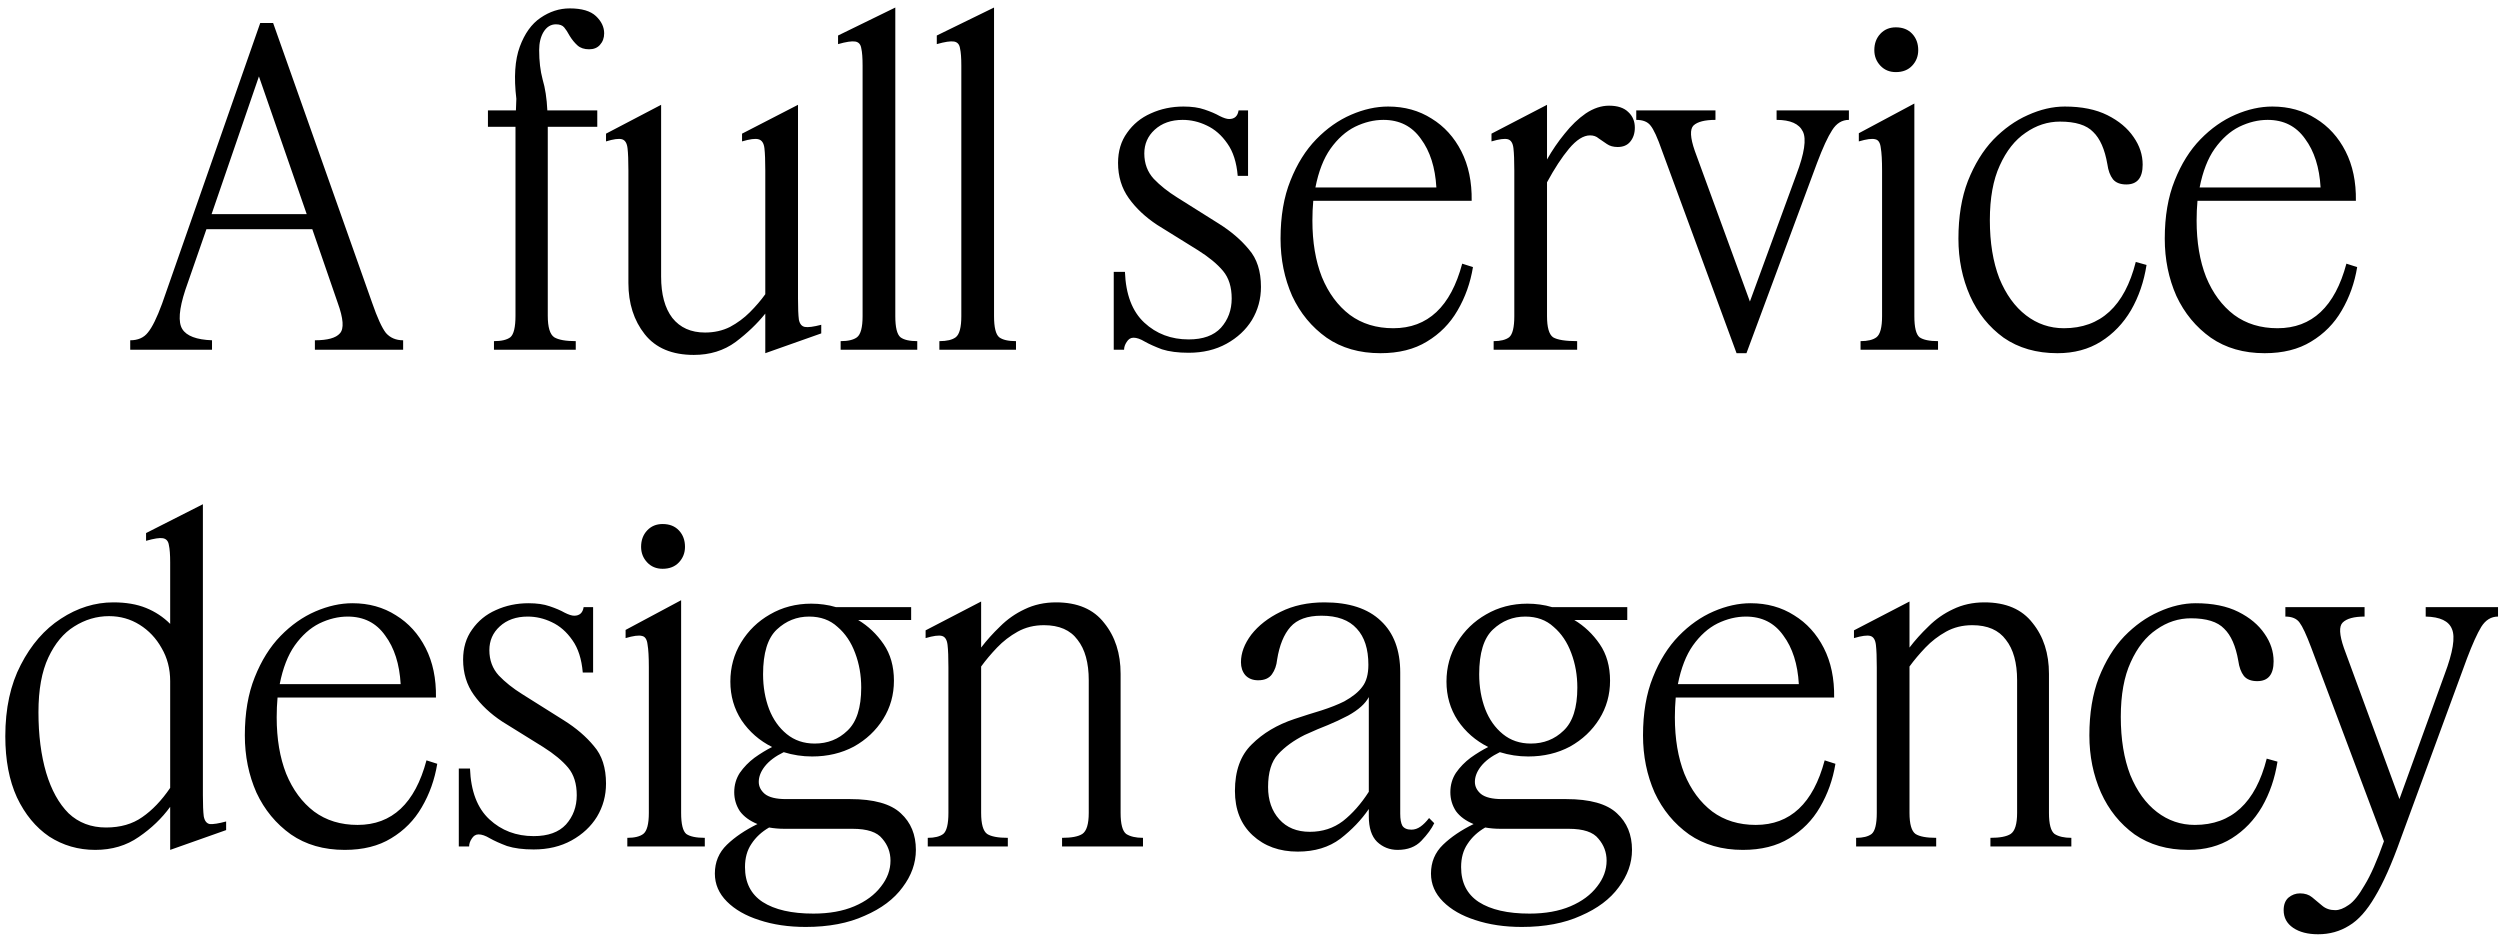 <?xml version="1.0" encoding="utf-8"?>
<svg xmlns="http://www.w3.org/2000/svg" fill="none" height="100%" overflow="visible" preserveAspectRatio="none" style="display: block;" viewBox="0 0 302 113" width="100%">
<g clip-path="url(#clip0_0_351401)" id="A full service design agency 4">
<path d="M25.611 41.106V42.25H15.731V41.106C16.667 41.106 17.378 40.794 17.863 40.17C18.383 39.546 18.955 38.385 19.579 36.686L31.435 2.782H32.995L44.955 36.582C45.579 38.385 46.134 39.598 46.619 40.222C47.139 40.811 47.832 41.106 48.699 41.106V42.25H38.039V41.106C39.564 41.106 40.57 40.829 41.055 40.274C41.575 39.719 41.488 38.489 40.795 36.582L37.727 27.69H24.935L22.387 35.022C21.624 37.345 21.503 38.922 22.023 39.754C22.543 40.586 23.739 41.037 25.611 41.106ZM25.559 25.87H37.051L31.279 9.23L25.559 25.87ZM58.943 15.314V13.338H62.323L62.375 11.934C62.063 9.334 62.202 7.237 62.791 5.642C63.381 4.047 64.213 2.886 65.287 2.158C66.397 1.395 67.575 1.014 68.823 1.014C70.279 1.014 71.337 1.326 71.995 1.95C72.654 2.574 72.983 3.267 72.983 4.03C72.983 4.585 72.81 5.053 72.463 5.434C72.151 5.781 71.718 5.954 71.163 5.954C70.574 5.954 70.106 5.798 69.759 5.486C69.413 5.174 69.101 4.793 68.823 4.342C68.581 3.891 68.355 3.545 68.147 3.302C67.939 3.059 67.61 2.938 67.159 2.938C66.535 2.938 66.033 3.25 65.651 3.874C65.305 4.463 65.131 5.191 65.131 6.058C65.131 7.375 65.27 8.554 65.547 9.594C65.859 10.634 66.05 11.882 66.119 13.338H72.151V15.314H66.171V38.142C66.171 39.529 66.431 40.395 66.951 40.742C67.471 41.054 68.338 41.21 69.551 41.21V42.25H59.671V41.21C60.573 41.21 61.231 41.054 61.647 40.742C62.063 40.395 62.271 39.529 62.271 38.142V15.314H58.943ZM79.863 33.41C79.863 35.559 80.314 37.223 81.215 38.402C82.151 39.581 83.468 40.17 85.167 40.17C86.276 40.17 87.281 39.945 88.183 39.494C89.084 39.009 89.882 38.419 90.575 37.726C91.303 36.998 91.927 36.27 92.447 35.542V20.618C92.447 19.405 92.412 18.503 92.343 17.914C92.273 17.29 92.031 16.926 91.615 16.822C91.234 16.718 90.575 16.805 89.639 17.082V16.146L96.399 12.662V36.062C96.399 37.206 96.433 38.055 96.503 38.61C96.607 39.13 96.85 39.425 97.231 39.494C97.612 39.563 98.271 39.477 99.207 39.234V40.274L92.447 42.666V37.882C91.476 39.095 90.28 40.239 88.859 41.314C87.438 42.354 85.756 42.874 83.815 42.874C81.18 42.874 79.204 42.042 77.887 40.378C76.57 38.714 75.911 36.651 75.911 34.19V20.618C75.911 19.405 75.876 18.503 75.807 17.914C75.737 17.29 75.512 16.926 75.131 16.822C74.749 16.718 74.108 16.805 73.207 17.082V16.146L79.863 12.662V33.41ZM110.805 42.25H101.549V41.21C102.45 41.21 103.109 41.054 103.525 40.742C103.975 40.395 104.201 39.546 104.201 38.194V7.93C104.201 6.994 104.149 6.301 104.045 5.85C103.975 5.365 103.733 5.087 103.317 5.018C102.901 4.949 102.207 5.053 101.237 5.33V4.29L108.153 0.91V38.194C108.153 39.546 108.361 40.395 108.777 40.742C109.193 41.054 109.869 41.21 110.805 41.21V42.25ZM122.732 42.25H113.476V41.21C114.377 41.21 115.036 41.054 115.452 40.742C115.903 40.395 116.128 39.546 116.128 38.194V7.93C116.128 6.994 116.076 6.301 115.972 5.85C115.903 5.365 115.66 5.087 115.244 5.018C114.828 4.949 114.135 5.053 113.164 5.33V4.29L120.08 0.91V38.194C120.08 39.546 120.288 40.395 120.704 40.742C121.12 41.054 121.796 41.21 122.732 41.21V42.25ZM148.788 36.062C148.788 34.675 148.442 33.566 147.748 32.734C147.055 31.902 146.05 31.07 144.732 30.238L139.792 27.17C138.371 26.234 137.227 25.159 136.36 23.946C135.494 22.733 135.06 21.311 135.06 19.682C135.06 18.261 135.424 17.047 136.152 16.042C136.88 15.002 137.834 14.222 139.012 13.702C140.226 13.147 141.543 12.87 142.964 12.87C143.97 12.87 144.819 12.991 145.512 13.234C146.24 13.477 146.847 13.737 147.332 14.014C147.818 14.257 148.199 14.378 148.476 14.378C149.135 14.378 149.516 14.031 149.62 13.338H150.764V21.242H149.516C149.378 19.613 148.962 18.313 148.268 17.342C147.575 16.337 146.743 15.609 145.772 15.158C144.836 14.707 143.866 14.482 142.86 14.482C141.474 14.482 140.347 14.881 139.48 15.678C138.648 16.441 138.232 17.394 138.232 18.538C138.232 19.751 138.614 20.774 139.376 21.606C140.139 22.403 141.075 23.149 142.184 23.842L147.228 27.014C148.719 27.95 149.932 28.99 150.868 30.134C151.839 31.243 152.324 32.751 152.324 34.658C152.324 36.114 151.96 37.449 151.232 38.662C150.504 39.841 149.482 40.794 148.164 41.522C146.847 42.25 145.322 42.614 143.588 42.614C142.306 42.614 141.231 42.475 140.364 42.198C139.532 41.886 138.839 41.574 138.284 41.262C137.764 40.95 137.314 40.794 136.932 40.794C136.586 40.794 136.308 40.967 136.1 41.314C135.892 41.626 135.788 41.938 135.788 42.25H134.54V32.838H135.892C135.996 35.577 136.776 37.622 138.232 38.974C139.688 40.326 141.474 41.002 143.588 41.002C145.322 41.002 146.622 40.534 147.488 39.598C148.355 38.627 148.788 37.449 148.788 36.062ZM166.754 42.666C164.223 42.666 162.056 42.042 160.254 40.794C158.451 39.511 157.064 37.83 156.094 35.75C155.158 33.635 154.69 31.33 154.69 28.834C154.69 26.13 155.088 23.79 155.886 21.814C156.683 19.803 157.723 18.139 159.006 16.822C160.288 15.505 161.692 14.517 163.218 13.858C164.743 13.199 166.234 12.87 167.69 12.87C169.666 12.87 171.416 13.355 172.942 14.326C174.467 15.262 175.663 16.579 176.53 18.278C177.396 19.977 177.812 21.97 177.778 24.258H158.642C158.572 25.021 158.538 25.818 158.538 26.65C158.538 29.25 158.919 31.521 159.682 33.462C160.479 35.403 161.606 36.929 163.062 38.038C164.518 39.113 166.268 39.65 168.314 39.65C172.474 39.65 175.247 37.05 176.634 31.85L177.934 32.266C177.622 34.173 176.998 35.923 176.062 37.518C175.16 39.078 173.93 40.326 172.37 41.262C170.844 42.198 168.972 42.666 166.754 42.666ZM167.118 14.482C165.974 14.482 164.83 14.759 163.686 15.314C162.576 15.869 161.588 16.753 160.722 17.966C159.89 19.145 159.283 20.705 158.902 22.646H173.514C173.375 20.219 172.751 18.261 171.642 16.77C170.567 15.245 169.059 14.482 167.118 14.482ZM190.52 42.25H180.432V41.21C181.264 41.21 181.888 41.054 182.304 40.742C182.72 40.395 182.928 39.546 182.928 38.194V20.618C182.928 19.405 182.893 18.503 182.824 17.914C182.755 17.29 182.529 16.926 182.148 16.822C181.767 16.718 181.108 16.805 180.172 17.082V16.146L186.88 12.662V19.266C187.504 18.157 188.215 17.117 189.012 16.146C189.809 15.141 190.659 14.326 191.56 13.702C192.496 13.078 193.432 12.766 194.368 12.766C195.408 12.766 196.188 13.026 196.708 13.546C197.228 14.031 197.488 14.655 197.488 15.418C197.488 16.111 197.297 16.683 196.916 17.134C196.569 17.55 196.067 17.758 195.408 17.758C194.888 17.758 194.455 17.637 194.108 17.394C193.761 17.151 193.432 16.926 193.12 16.718C192.843 16.475 192.496 16.354 192.08 16.354C191.283 16.354 190.433 16.891 189.532 17.966C188.665 19.006 187.781 20.358 186.88 22.022V38.194C186.88 39.546 187.123 40.395 187.608 40.742C188.128 41.054 189.099 41.21 190.52 41.21V42.25ZM214.612 14.482V13.338H223.348V14.482C222.516 14.482 221.84 14.898 221.32 15.73C220.8 16.527 220.193 17.845 219.5 19.682L210.972 42.666H209.776L200.78 18.226C200.225 16.631 199.757 15.609 199.376 15.158C199.029 14.707 198.457 14.482 197.66 14.482V13.338H207.228V14.482C205.945 14.482 205.061 14.707 204.576 15.158C204.125 15.609 204.177 16.631 204.732 18.226L211.388 36.426L217.004 21.086C217.975 18.521 218.235 16.787 217.784 15.886C217.333 14.95 216.276 14.482 214.612 14.482ZM229.018 8.71C228.256 8.71 227.632 8.45 227.146 7.93C226.661 7.41 226.418 6.786 226.418 6.058C226.418 5.261 226.661 4.602 227.146 4.082C227.632 3.562 228.256 3.302 229.018 3.302C229.85 3.302 230.509 3.562 230.994 4.082C231.48 4.602 231.722 5.261 231.722 6.058C231.722 6.786 231.48 7.41 230.994 7.93C230.509 8.45 229.85 8.71 229.018 8.71ZM234.114 42.25H224.754V41.21C225.621 41.21 226.262 41.054 226.678 40.742C227.129 40.395 227.354 39.546 227.354 38.194V20.618C227.354 19.37 227.302 18.451 227.198 17.862C227.129 17.238 226.904 16.891 226.522 16.822C226.141 16.718 225.482 16.805 224.546 17.082V16.094L231.254 12.506V38.194C231.254 39.546 231.462 40.395 231.878 40.742C232.329 41.054 233.074 41.21 234.114 41.21V42.25ZM248.85 14.69C247.359 14.69 245.973 15.141 244.69 16.042C243.407 16.909 242.367 18.226 241.57 19.994C240.773 21.727 240.374 23.929 240.374 26.598C240.374 29.302 240.755 31.642 241.518 33.618C242.315 35.559 243.39 37.05 244.742 38.09C246.094 39.13 247.619 39.65 249.318 39.65C253.755 39.65 256.65 36.981 258.002 31.642L259.302 32.006C258.99 34.017 258.366 35.837 257.43 37.466C256.494 39.061 255.281 40.326 253.79 41.262C252.299 42.198 250.549 42.666 248.538 42.666C246.007 42.666 243.841 42.042 242.038 40.794C240.27 39.511 238.918 37.83 237.982 35.75C237.046 33.635 236.578 31.33 236.578 28.834C236.578 26.165 236.959 23.842 237.722 21.866C238.519 19.855 239.542 18.191 240.79 16.874C242.073 15.557 243.459 14.569 244.95 13.91C246.475 13.217 247.966 12.87 249.422 12.87C251.467 12.87 253.183 13.217 254.57 13.91C255.957 14.603 257.014 15.487 257.742 16.562C258.47 17.602 258.834 18.711 258.834 19.89C258.834 21.485 258.175 22.282 256.858 22.282C256.13 22.282 255.593 22.074 255.246 21.658C254.899 21.207 254.674 20.601 254.57 19.838C254.258 18.035 253.686 16.735 252.854 15.938C252.057 15.106 250.722 14.69 248.85 14.69ZM273.567 42.666C271.036 42.666 268.87 42.042 267.067 40.794C265.264 39.511 263.878 37.83 262.907 35.75C261.971 33.635 261.503 31.33 261.503 28.834C261.503 26.13 261.902 23.79 262.699 21.814C263.496 19.803 264.536 18.139 265.819 16.822C267.102 15.505 268.506 14.517 270.031 13.858C271.556 13.199 273.047 12.87 274.503 12.87C276.479 12.87 278.23 13.355 279.755 14.326C281.28 15.262 282.476 16.579 283.343 18.278C284.21 19.977 284.626 21.97 284.591 24.258H265.455C265.386 25.021 265.351 25.818 265.351 26.65C265.351 29.25 265.732 31.521 266.495 33.462C267.292 35.403 268.419 36.929 269.875 38.038C271.331 39.113 273.082 39.65 275.127 39.65C279.287 39.65 282.06 37.05 283.447 31.85L284.747 32.266C284.435 34.173 283.811 35.923 282.875 37.518C281.974 39.078 280.743 40.326 279.183 41.262C277.658 42.198 275.786 42.666 273.567 42.666ZM273.931 14.482C272.787 14.482 271.643 14.759 270.499 15.314C269.39 15.869 268.402 16.753 267.535 17.966C266.703 19.145 266.096 20.705 265.715 22.646H280.327C280.188 20.219 279.564 18.261 278.455 16.77C277.38 15.245 275.872 14.482 273.931 14.482ZM11.509 102.667C9.463 102.667 7.609 102.129 5.945 101.055C4.315 99.945 3.015 98.368 2.045 96.322C1.109 94.277 0.641 91.815 0.641 88.938C0.641 85.575 1.265 82.698 2.513 80.306C3.761 77.879 5.373 76.025 7.349 74.742C9.359 73.425 11.474 72.766 13.693 72.766C15.218 72.766 16.535 72.991 17.645 73.442C18.754 73.893 19.725 74.534 20.557 75.366V67.93C20.557 66.994 20.505 66.301 20.401 65.85C20.331 65.365 20.089 65.088 19.673 65.018C19.291 64.949 18.615 65.053 17.645 65.33V64.394L24.509 60.91V96.062C24.509 97.206 24.543 98.055 24.613 98.61C24.717 99.165 24.959 99.477 25.341 99.546C25.757 99.581 26.415 99.477 27.317 99.234V100.275L20.557 102.667V97.466C19.551 98.853 18.286 100.067 16.761 101.107C15.27 102.147 13.519 102.667 11.509 102.667ZM4.645 86.026C4.645 88.799 4.957 91.243 5.581 93.358C6.205 95.438 7.106 97.067 8.285 98.246C9.498 99.39 11.006 99.962 12.809 99.962C14.542 99.962 15.998 99.546 17.177 98.714C18.39 97.882 19.517 96.703 20.557 95.178V82.282C20.557 80.791 20.21 79.457 19.517 78.278C18.858 77.099 17.974 76.163 16.865 75.47C15.755 74.777 14.525 74.43 13.173 74.43C11.682 74.43 10.278 74.846 8.961 75.678C7.678 76.475 6.638 77.723 5.841 79.422C5.043 81.121 4.645 83.322 4.645 86.026ZM41.64 102.667C39.11 102.667 36.943 102.043 35.14 100.795C33.338 99.511 31.951 97.83 30.98 95.75C30.044 93.635 29.576 91.33 29.576 88.834C29.576 86.13 29.975 83.79 30.772 81.814C31.57 79.803 32.61 78.139 33.892 76.822C35.175 75.505 36.579 74.517 38.104 73.858C39.63 73.199 41.12 72.87 42.576 72.87C44.552 72.87 46.303 73.355 47.828 74.326C49.354 75.262 50.55 76.579 51.416 78.278C52.283 79.977 52.699 81.97 52.664 84.258H33.528C33.459 85.021 33.424 85.818 33.424 86.65C33.424 89.25 33.806 91.521 34.568 93.462C35.366 95.403 36.492 96.929 37.948 98.038C39.404 99.113 41.155 99.65 43.2 99.65C47.36 99.65 50.134 97.05 51.52 91.85L52.82 92.266C52.508 94.173 51.884 95.924 50.948 97.518C50.047 99.078 48.816 100.327 47.256 101.263C45.731 102.199 43.859 102.667 41.64 102.667ZM42.004 74.482C40.86 74.482 39.716 74.759 38.572 75.314C37.463 75.869 36.475 76.753 35.608 77.966C34.776 79.145 34.17 80.705 33.788 82.646H48.4C48.262 80.219 47.638 78.261 46.528 76.77C45.454 75.245 43.946 74.482 42.004 74.482ZM69.671 96.062C69.671 94.675 69.324 93.566 68.631 92.734C67.937 91.902 66.932 91.07 65.615 90.238L60.675 87.17C59.253 86.234 58.109 85.159 57.243 83.946C56.376 82.733 55.943 81.311 55.943 79.682C55.943 78.261 56.307 77.047 57.035 76.042C57.763 75.002 58.716 74.222 59.895 73.702C61.108 73.147 62.425 72.87 63.847 72.87C64.852 72.87 65.701 72.991 66.395 73.234C67.123 73.477 67.729 73.737 68.215 74.014C68.7 74.257 69.081 74.378 69.359 74.378C70.017 74.378 70.399 74.031 70.503 73.338H71.647V81.242H70.399C70.26 79.613 69.844 78.313 69.151 77.342C68.457 76.337 67.625 75.609 66.655 75.158C65.719 74.707 64.748 74.482 63.743 74.482C62.356 74.482 61.229 74.881 60.363 75.678C59.531 76.441 59.115 77.394 59.115 78.538C59.115 79.751 59.496 80.774 60.259 81.606C61.021 82.403 61.957 83.149 63.067 83.842L68.111 87.014C69.601 87.95 70.815 88.99 71.751 90.134C72.721 91.243 73.207 92.751 73.207 94.658C73.207 96.114 72.843 97.449 72.115 98.662C71.387 99.841 70.364 100.795 69.047 101.523C67.729 102.251 66.204 102.615 64.471 102.615C63.188 102.615 62.113 102.476 61.247 102.199C60.415 101.887 59.721 101.575 59.167 101.263C58.647 100.951 58.196 100.795 57.815 100.795C57.468 100.795 57.191 100.968 56.983 101.315C56.775 101.627 56.671 101.939 56.671 102.251H55.423V92.838H56.775C56.879 95.577 57.659 97.622 59.115 98.974C60.571 100.327 62.356 101.003 64.471 101.003C66.204 101.003 67.504 100.535 68.371 99.598C69.237 98.627 69.671 97.449 69.671 96.062ZM80.044 68.71C79.281 68.71 78.657 68.45 78.172 67.93C77.686 67.41 77.444 66.786 77.444 66.058C77.444 65.261 77.686 64.602 78.172 64.082C78.657 63.562 79.281 63.302 80.044 63.302C80.876 63.302 81.534 63.562 82.02 64.082C82.505 64.602 82.748 65.261 82.748 66.058C82.748 66.786 82.505 67.41 82.02 67.93C81.534 68.45 80.876 68.71 80.044 68.71ZM85.14 102.251H75.78V101.211C76.647 101.211 77.288 101.055 77.704 100.743C78.154 100.396 78.38 99.546 78.38 98.194V80.618C78.38 79.37 78.328 78.451 78.224 77.862C78.154 77.238 77.929 76.891 77.548 76.822C77.166 76.718 76.508 76.805 75.572 77.082V76.094L82.28 72.506V98.194C82.28 99.546 82.488 100.396 82.904 100.743C83.355 101.055 84.1 101.211 85.14 101.211V102.251ZM97.327 111.975C95.247 111.975 93.375 111.697 91.711 111.143C90.082 110.623 88.782 109.877 87.811 108.907C86.841 107.936 86.355 106.809 86.355 105.527C86.355 104.14 86.841 102.979 87.811 102.043C88.782 101.107 90.013 100.275 91.503 99.546C90.567 99.165 89.857 98.645 89.371 97.986C88.921 97.293 88.695 96.53 88.695 95.698C88.695 94.832 88.921 94.051 89.371 93.358C89.857 92.665 90.446 92.058 91.139 91.538C91.867 91.018 92.578 90.585 93.271 90.238C91.746 89.475 90.515 88.401 89.579 87.014C88.678 85.627 88.227 84.067 88.227 82.334C88.227 80.601 88.661 79.023 89.527 77.602C90.394 76.181 91.555 75.054 93.011 74.222C94.502 73.355 96.166 72.922 98.003 72.922C98.523 72.922 99.026 72.957 99.511 73.026C100.031 73.095 100.516 73.2 100.967 73.338H110.067V74.898H103.671C104.884 75.626 105.907 76.597 106.739 77.81C107.571 79.023 107.987 80.497 107.987 82.23C107.987 83.929 107.554 85.471 106.687 86.858C105.82 88.245 104.642 89.354 103.151 90.186C101.66 90.983 99.979 91.382 98.107 91.382C96.929 91.382 95.785 91.209 94.675 90.862C93.67 91.347 92.907 91.919 92.387 92.578C91.902 93.202 91.659 93.826 91.659 94.45C91.659 95.005 91.902 95.49 92.387 95.906C92.907 96.322 93.757 96.53 94.935 96.53H102.683C105.56 96.53 107.606 97.102 108.819 98.246C110.032 99.355 110.639 100.829 110.639 102.667C110.639 104.261 110.102 105.769 109.027 107.191C107.987 108.612 106.462 109.756 104.451 110.623C102.475 111.524 100.1 111.975 97.327 111.975ZM98.419 89.822C99.979 89.822 101.296 89.302 102.371 88.262C103.48 87.222 104.035 85.489 104.035 83.062C104.035 81.571 103.792 80.185 103.307 78.902C102.822 77.585 102.111 76.527 101.175 75.73C100.274 74.898 99.13 74.482 97.743 74.482C96.253 74.482 94.953 75.002 93.843 76.042C92.734 77.082 92.179 78.885 92.179 81.45C92.179 82.975 92.422 84.379 92.907 85.662C93.393 86.91 94.103 87.915 95.039 88.678C95.975 89.441 97.102 89.822 98.419 89.822ZM89.995 104.747C89.995 106.619 90.706 108.023 92.127 108.959C93.583 109.895 95.629 110.363 98.263 110.363C100.17 110.363 101.816 110.068 103.203 109.479C104.59 108.889 105.664 108.092 106.427 107.087C107.19 106.116 107.571 105.076 107.571 103.967C107.571 102.961 107.242 102.077 106.583 101.315C105.959 100.517 104.763 100.119 102.995 100.119H94.779C94.121 100.119 93.497 100.067 92.907 99.962C92.006 100.483 91.295 101.141 90.775 101.939C90.255 102.701 89.995 103.637 89.995 104.747ZM121.745 102.251H112.073V101.211C112.905 101.211 113.529 101.055 113.945 100.743C114.361 100.396 114.569 99.546 114.569 98.194V80.618C114.569 79.405 114.535 78.503 114.465 77.914C114.396 77.29 114.171 76.926 113.789 76.822C113.408 76.718 112.749 76.805 111.813 77.082V76.146L118.521 72.662V78.226C119.18 77.359 119.943 76.51 120.809 75.678C121.676 74.811 122.664 74.118 123.773 73.598C124.917 73.043 126.183 72.766 127.569 72.766C130.169 72.766 132.111 73.598 133.393 75.262C134.711 76.891 135.369 78.937 135.369 81.398V98.194C135.369 99.546 135.595 100.396 136.045 100.743C136.531 101.055 137.207 101.211 138.073 101.211V102.251H128.297V101.211C129.441 101.211 130.256 101.055 130.741 100.743C131.261 100.396 131.521 99.546 131.521 98.194V82.178C131.521 80.063 131.071 78.434 130.169 77.29C129.303 76.111 127.951 75.522 126.113 75.522C124.935 75.522 123.877 75.782 122.941 76.302C122.005 76.822 121.173 77.463 120.445 78.226C119.717 78.989 119.076 79.751 118.521 80.514V98.194C118.521 99.546 118.764 100.396 119.249 100.743C119.735 101.055 120.567 101.211 121.745 101.211V102.251ZM156.772 102.875C154.553 102.875 152.733 102.216 151.312 100.899C149.891 99.581 149.18 97.795 149.18 95.542C149.18 93.115 149.856 91.243 151.208 89.926C152.56 88.574 154.276 87.551 156.356 86.858C157.5 86.477 158.592 86.13 159.632 85.818C160.707 85.471 161.625 85.108 162.388 84.726C163.393 84.171 164.121 83.582 164.572 82.958C165.057 82.334 165.3 81.45 165.3 80.306C165.3 78.399 164.832 76.943 163.896 75.938C162.96 74.898 161.539 74.378 159.632 74.378C157.933 74.378 156.685 74.829 155.888 75.73C155.091 76.631 154.553 77.949 154.276 79.682C154.207 80.376 153.999 80.965 153.652 81.45C153.305 81.935 152.751 82.178 151.988 82.178C151.329 82.178 150.809 81.97 150.428 81.554C150.081 81.138 149.908 80.618 149.908 79.994C149.908 78.885 150.324 77.775 151.156 76.666C152.023 75.557 153.201 74.638 154.692 73.91C156.217 73.147 157.985 72.766 159.996 72.766C162.977 72.766 165.248 73.511 166.808 75.002C168.368 76.458 169.148 78.538 169.148 81.242V98.298C169.148 98.957 169.235 99.442 169.408 99.754C169.616 100.067 169.98 100.223 170.5 100.223C170.881 100.223 171.245 100.101 171.592 99.858C171.939 99.615 172.285 99.269 172.632 98.818L173.256 99.442C172.944 100.101 172.424 100.812 171.696 101.575C171.003 102.303 170.049 102.667 168.836 102.667C167.865 102.667 167.033 102.337 166.34 101.679C165.681 101.02 165.352 99.997 165.352 98.61V97.726C164.451 99.043 163.307 100.24 161.92 101.315C160.533 102.355 158.817 102.875 156.772 102.875ZM153.184 95.074C153.184 96.669 153.635 97.969 154.536 98.974C155.437 99.98 156.668 100.483 158.228 100.483C159.753 100.483 161.088 100.049 162.232 99.182C163.376 98.281 164.416 97.102 165.352 95.646V84.206C164.936 85.003 164.104 85.749 162.856 86.442C161.989 86.893 161.175 87.274 160.412 87.586C159.684 87.864 158.748 88.262 157.604 88.782C156.287 89.441 155.212 90.221 154.38 91.122C153.583 91.989 153.184 93.306 153.184 95.074ZM183.834 111.975C181.754 111.975 179.882 111.697 178.218 111.143C176.588 110.623 175.288 109.877 174.318 108.907C173.347 107.936 172.862 106.809 172.862 105.527C172.862 104.14 173.347 102.979 174.318 102.043C175.288 101.107 176.519 100.275 178.01 99.546C177.074 99.165 176.363 98.645 175.878 97.986C175.427 97.293 175.202 96.53 175.202 95.698C175.202 94.832 175.427 94.051 175.878 93.358C176.363 92.665 176.952 92.058 177.646 91.538C178.374 91.018 179.084 90.585 179.778 90.238C178.252 89.475 177.022 88.401 176.086 87.014C175.184 85.627 174.734 84.067 174.734 82.334C174.734 80.601 175.167 79.023 176.034 77.602C176.9 76.181 178.062 75.054 179.518 74.222C181.008 73.355 182.672 72.922 184.51 72.922C185.03 72.922 185.532 72.957 186.018 73.026C186.538 73.095 187.023 73.2 187.474 73.338H196.574V74.898H190.178C191.391 75.626 192.414 76.597 193.246 77.81C194.078 79.023 194.494 80.497 194.494 82.23C194.494 83.929 194.06 85.471 193.194 86.858C192.327 88.245 191.148 89.354 189.658 90.186C188.167 90.983 186.486 91.382 184.614 91.382C183.435 91.382 182.291 91.209 181.182 90.862C180.176 91.347 179.414 91.919 178.894 92.578C178.408 93.202 178.166 93.826 178.166 94.45C178.166 95.005 178.408 95.49 178.894 95.906C179.414 96.322 180.263 96.53 181.442 96.53H189.19C192.067 96.53 194.112 97.102 195.326 98.246C196.539 99.355 197.146 100.829 197.146 102.667C197.146 104.261 196.608 105.769 195.534 107.191C194.494 108.612 192.968 109.756 190.958 110.623C188.982 111.524 186.607 111.975 183.834 111.975ZM184.926 89.822C186.486 89.822 187.803 89.302 188.878 88.262C189.987 87.222 190.542 85.489 190.542 83.062C190.542 81.571 190.299 80.185 189.814 78.902C189.328 77.585 188.618 76.527 187.682 75.73C186.78 74.898 185.636 74.482 184.25 74.482C182.759 74.482 181.459 75.002 180.35 76.042C179.24 77.082 178.686 78.885 178.686 81.45C178.686 82.975 178.928 84.379 179.414 85.662C179.899 86.91 180.61 87.915 181.546 88.678C182.482 89.441 183.608 89.822 184.926 89.822ZM176.502 104.747C176.502 106.619 177.212 108.023 178.634 108.959C180.09 109.895 182.135 110.363 184.77 110.363C186.676 110.363 188.323 110.068 189.71 109.479C191.096 108.889 192.171 108.092 192.934 107.087C193.696 106.116 194.078 105.076 194.078 103.967C194.078 102.961 193.748 102.077 193.09 101.315C192.466 100.517 191.27 100.119 189.502 100.119H181.286C180.627 100.119 180.003 100.067 179.414 99.962C178.512 100.483 177.802 101.141 177.282 101.939C176.762 102.701 176.502 103.637 176.502 104.747ZM210.54 102.667C208.01 102.667 205.843 102.043 204.04 100.795C202.238 99.511 200.851 97.83 199.88 95.75C198.944 93.635 198.476 91.33 198.476 88.834C198.476 86.13 198.875 83.79 199.672 81.814C200.47 79.803 201.51 78.139 202.792 76.822C204.075 75.505 205.479 74.517 207.004 73.858C208.53 73.199 210.02 72.87 211.476 72.87C213.452 72.87 215.203 73.355 216.728 74.326C218.254 75.262 219.45 76.579 220.316 78.278C221.183 79.977 221.599 81.97 221.564 84.258H202.428C202.359 85.021 202.324 85.818 202.324 86.65C202.324 89.25 202.706 91.521 203.468 93.462C204.266 95.403 205.392 96.929 206.848 98.038C208.304 99.113 210.055 99.65 212.1 99.65C216.26 99.65 219.034 97.05 220.42 91.85L221.72 92.266C221.408 94.173 220.784 95.924 219.848 97.518C218.947 99.078 217.716 100.327 216.156 101.263C214.631 102.199 212.759 102.667 210.54 102.667ZM210.904 74.482C209.76 74.482 208.616 74.759 207.472 75.314C206.363 75.869 205.375 76.753 204.508 77.966C203.676 79.145 203.07 80.705 202.688 82.646H217.3C217.162 80.219 216.538 78.261 215.428 76.77C214.354 75.245 212.846 74.482 210.904 74.482ZM233.891 102.251H224.219V101.211C225.051 101.211 225.675 101.055 226.091 100.743C226.507 100.396 226.715 99.546 226.715 98.194V80.618C226.715 79.405 226.68 78.503 226.611 77.914C226.541 77.29 226.316 76.926 225.935 76.822C225.553 76.718 224.895 76.805 223.959 77.082V76.146L230.667 72.662V78.226C231.325 77.359 232.088 76.51 232.955 75.678C233.821 74.811 234.809 74.118 235.919 73.598C237.063 73.043 238.328 72.766 239.715 72.766C242.315 72.766 244.256 73.598 245.539 75.262C246.856 76.891 247.515 78.937 247.515 81.398V98.194C247.515 99.546 247.74 100.396 248.191 100.743C248.676 101.055 249.352 101.211 250.219 101.211V102.251H240.443V101.211C241.587 101.211 242.401 101.055 242.887 100.743C243.407 100.396 243.667 99.546 243.667 98.194V82.178C243.667 80.063 243.216 78.434 242.315 77.29C241.448 76.111 240.096 75.522 238.259 75.522C237.08 75.522 236.023 75.782 235.087 76.302C234.151 76.822 233.319 77.463 232.591 78.226C231.863 78.989 231.221 79.751 230.667 80.514V98.194C230.667 99.546 230.909 100.396 231.395 100.743C231.88 101.055 232.712 101.211 233.891 101.211V102.251ZM264.668 74.69C263.178 74.69 261.791 75.141 260.508 76.042C259.226 76.909 258.186 78.226 257.388 79.994C256.591 81.727 256.192 83.929 256.192 86.598C256.192 89.302 256.574 91.642 257.336 93.618C258.134 95.559 259.208 97.05 260.56 98.09C261.912 99.13 263.438 99.65 265.136 99.65C269.574 99.65 272.468 96.981 273.82 91.642L275.12 92.006C274.808 94.017 274.184 95.837 273.248 97.466C272.312 99.061 271.099 100.327 269.608 101.263C268.118 102.199 266.367 102.667 264.356 102.667C261.826 102.667 259.659 102.043 257.856 100.795C256.088 99.511 254.736 97.83 253.8 95.75C252.864 93.635 252.396 91.33 252.396 88.834C252.396 86.165 252.778 83.842 253.54 81.866C254.338 79.855 255.36 78.191 256.608 76.874C257.891 75.557 259.278 74.569 260.768 73.91C262.294 73.217 263.784 72.87 265.24 72.87C267.286 72.87 269.002 73.217 270.388 73.91C271.775 74.603 272.832 75.487 273.56 76.562C274.288 77.602 274.652 78.712 274.652 79.89C274.652 81.485 273.994 82.282 272.676 82.282C271.948 82.282 271.411 82.074 271.064 81.658C270.718 81.207 270.492 80.601 270.388 79.838C270.076 78.035 269.504 76.735 268.672 75.938C267.875 75.106 266.54 74.69 264.668 74.69ZM280.025 112.859C278.777 112.859 277.772 112.599 277.009 112.079C276.247 111.559 275.865 110.848 275.865 109.947C275.865 109.288 276.056 108.785 276.437 108.439C276.853 108.092 277.321 107.919 277.841 107.919C278.431 107.919 278.916 108.075 279.297 108.387C279.713 108.733 280.129 109.08 280.545 109.427C280.961 109.773 281.481 109.947 282.105 109.947C282.591 109.947 283.128 109.739 283.717 109.323C284.307 108.941 284.948 108.144 285.641 106.931C286.369 105.752 287.149 103.984 287.981 101.627L279.193 78.226C278.604 76.666 278.136 75.661 277.789 75.21C277.443 74.725 276.871 74.482 276.073 74.482V73.338H285.641V74.482C284.359 74.482 283.475 74.725 282.989 75.21C282.539 75.661 282.591 76.683 283.145 78.278L289.853 96.53L295.313 81.45C296.319 78.781 296.613 76.961 296.197 75.99C295.816 75.019 294.759 74.517 293.025 74.482V73.338H301.761V74.482C300.929 74.482 300.253 74.898 299.733 75.73C299.248 76.527 298.676 77.793 298.017 79.526L290.009 101.315C288.935 104.331 287.895 106.671 286.889 108.335C285.919 109.999 284.879 111.16 283.769 111.819C282.66 112.512 281.412 112.859 280.025 112.859Z" fill="black" id="Vector"/>
</g>
<defs>
<clipPath id="clip0_0_351401">
<rect fill="white" height="113" width="302"/>
</clipPath>
</defs>
</svg>